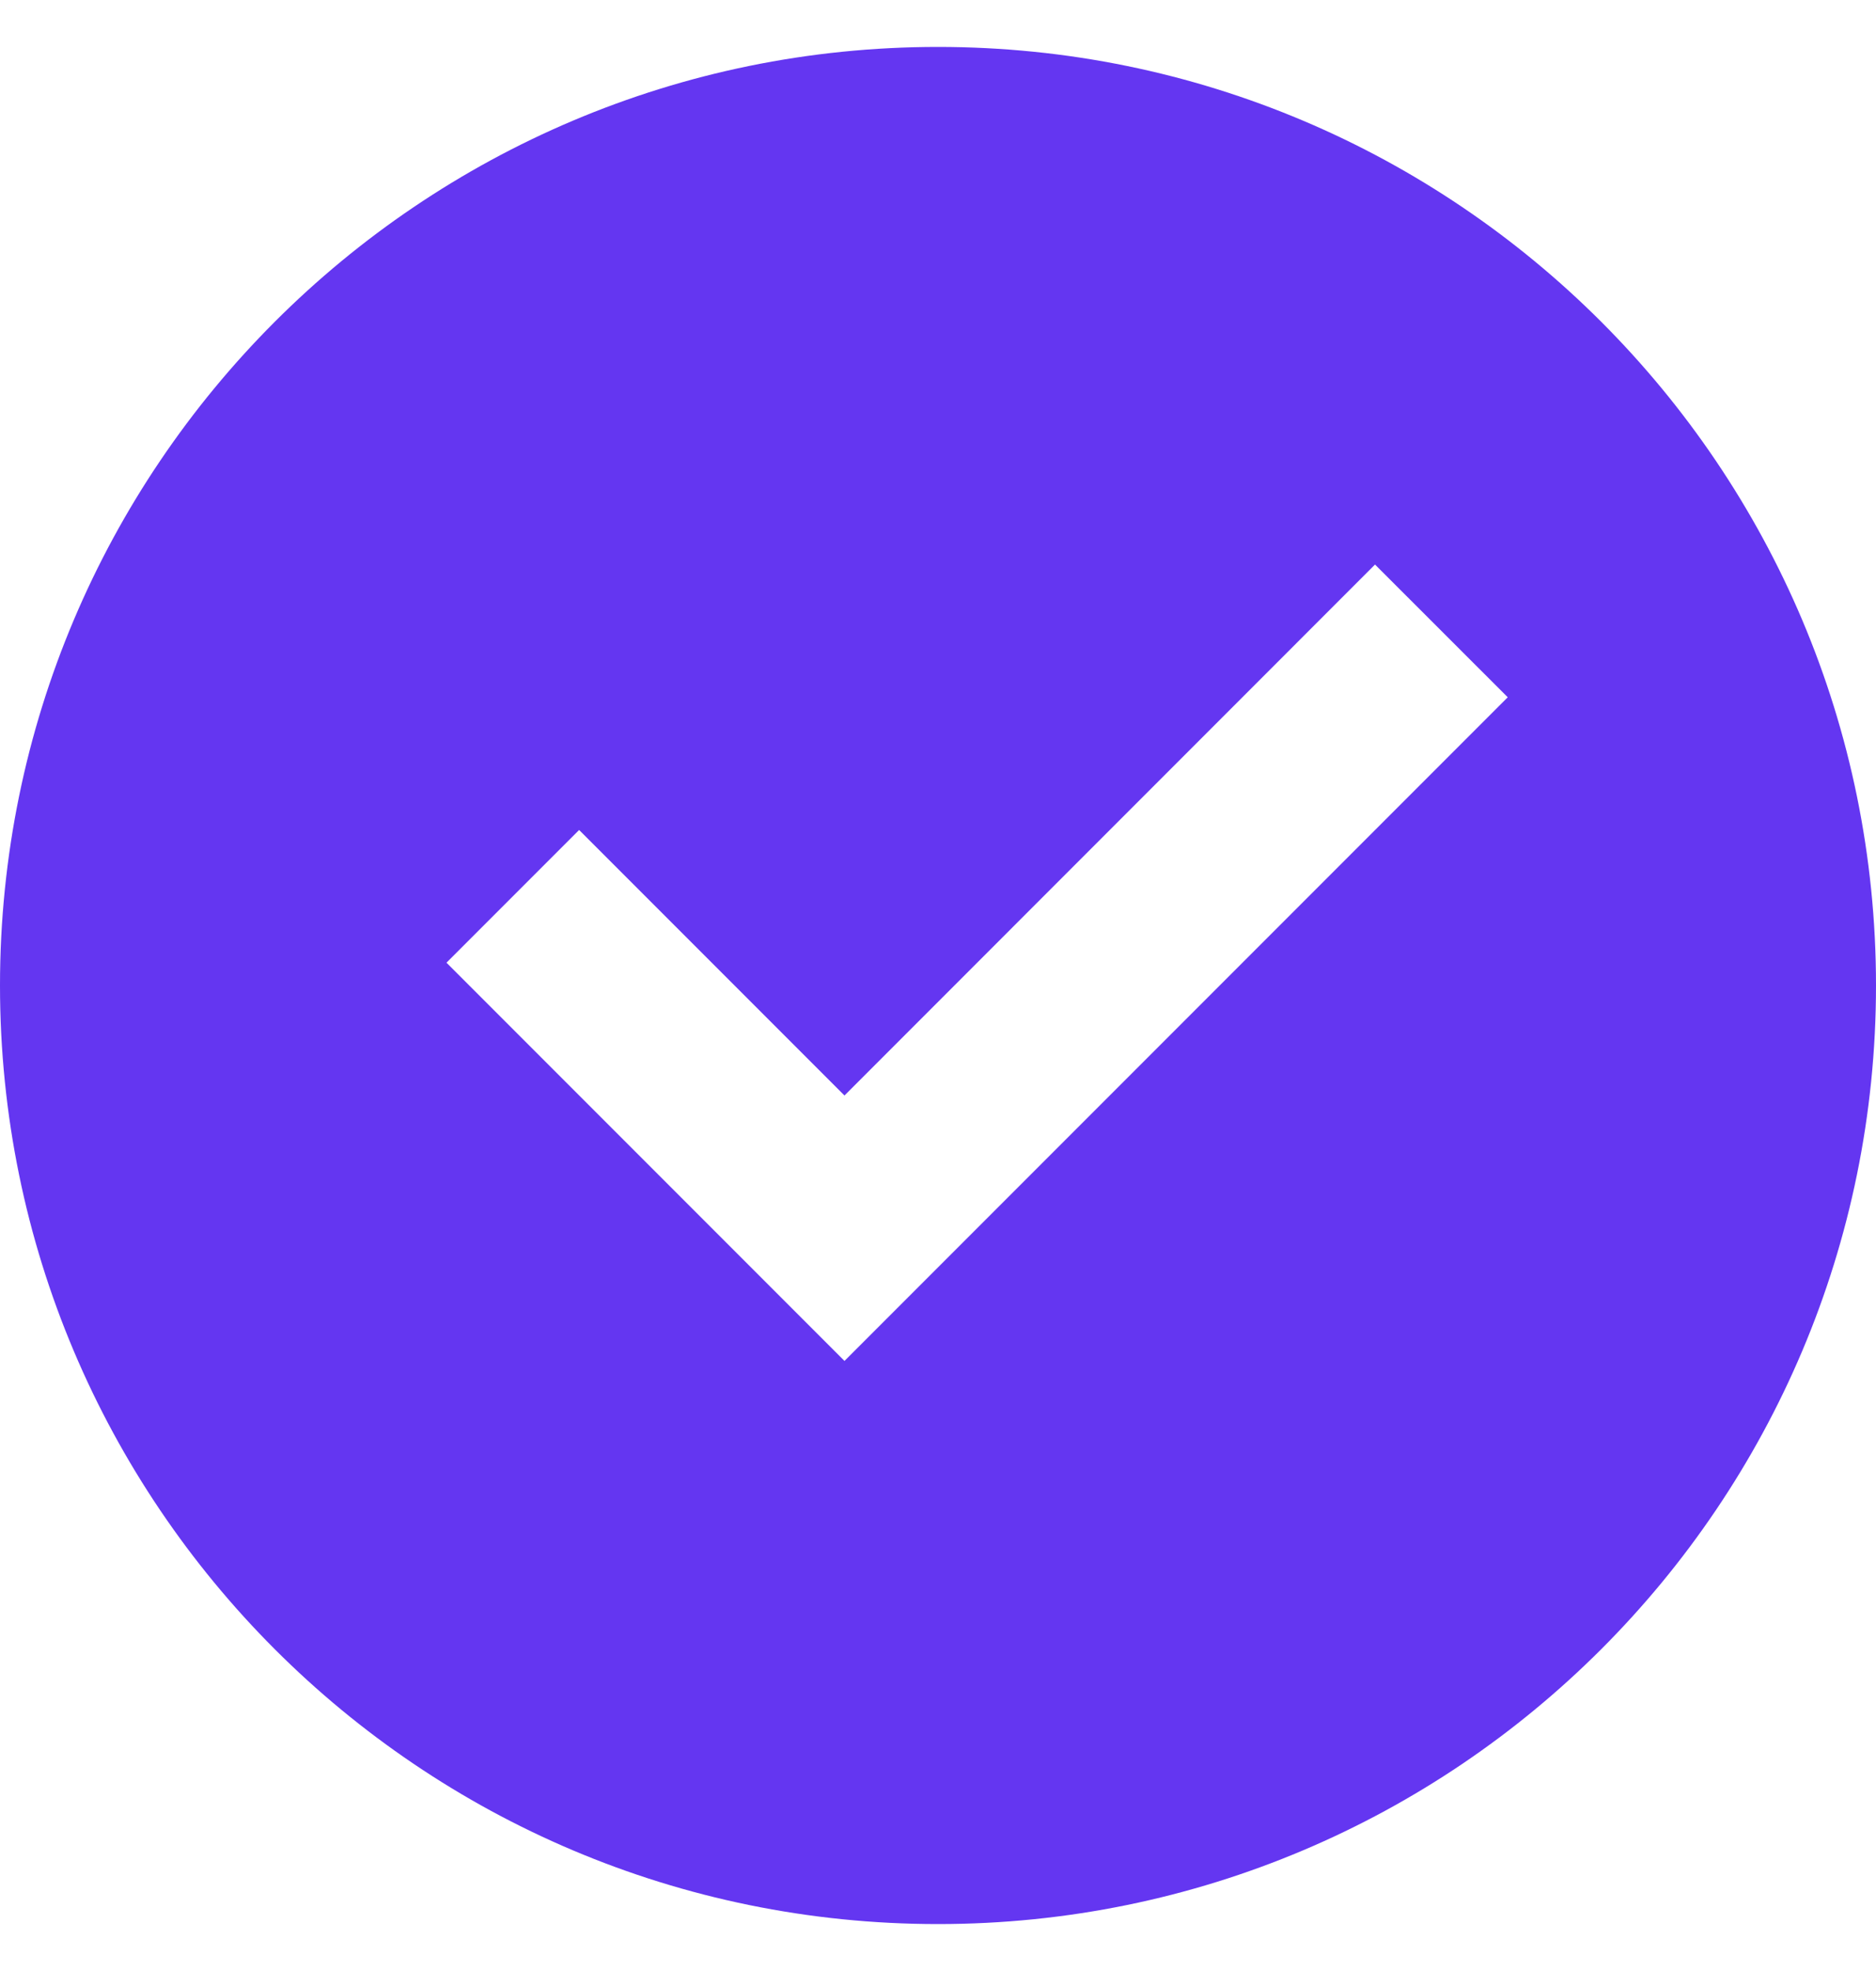 <svg width="20" height="21" viewBox="0 0 20 21" fill="none" xmlns="http://www.w3.org/2000/svg">
<path d="M10 20.5C4.477 20.5 0 16.023 0 10.5C0 4.977 4.477 0.5 10 0.5C15.523 0.5 20 4.977 20 10.5C20 16.023 15.523 20.5 10 20.5ZM9.003 14.5L16.074 7.429L14.659 6.015L9.003 11.672L6.174 8.843L4.76 10.257L9.003 14.5Z" fill="#6436F1"/>
</svg>
